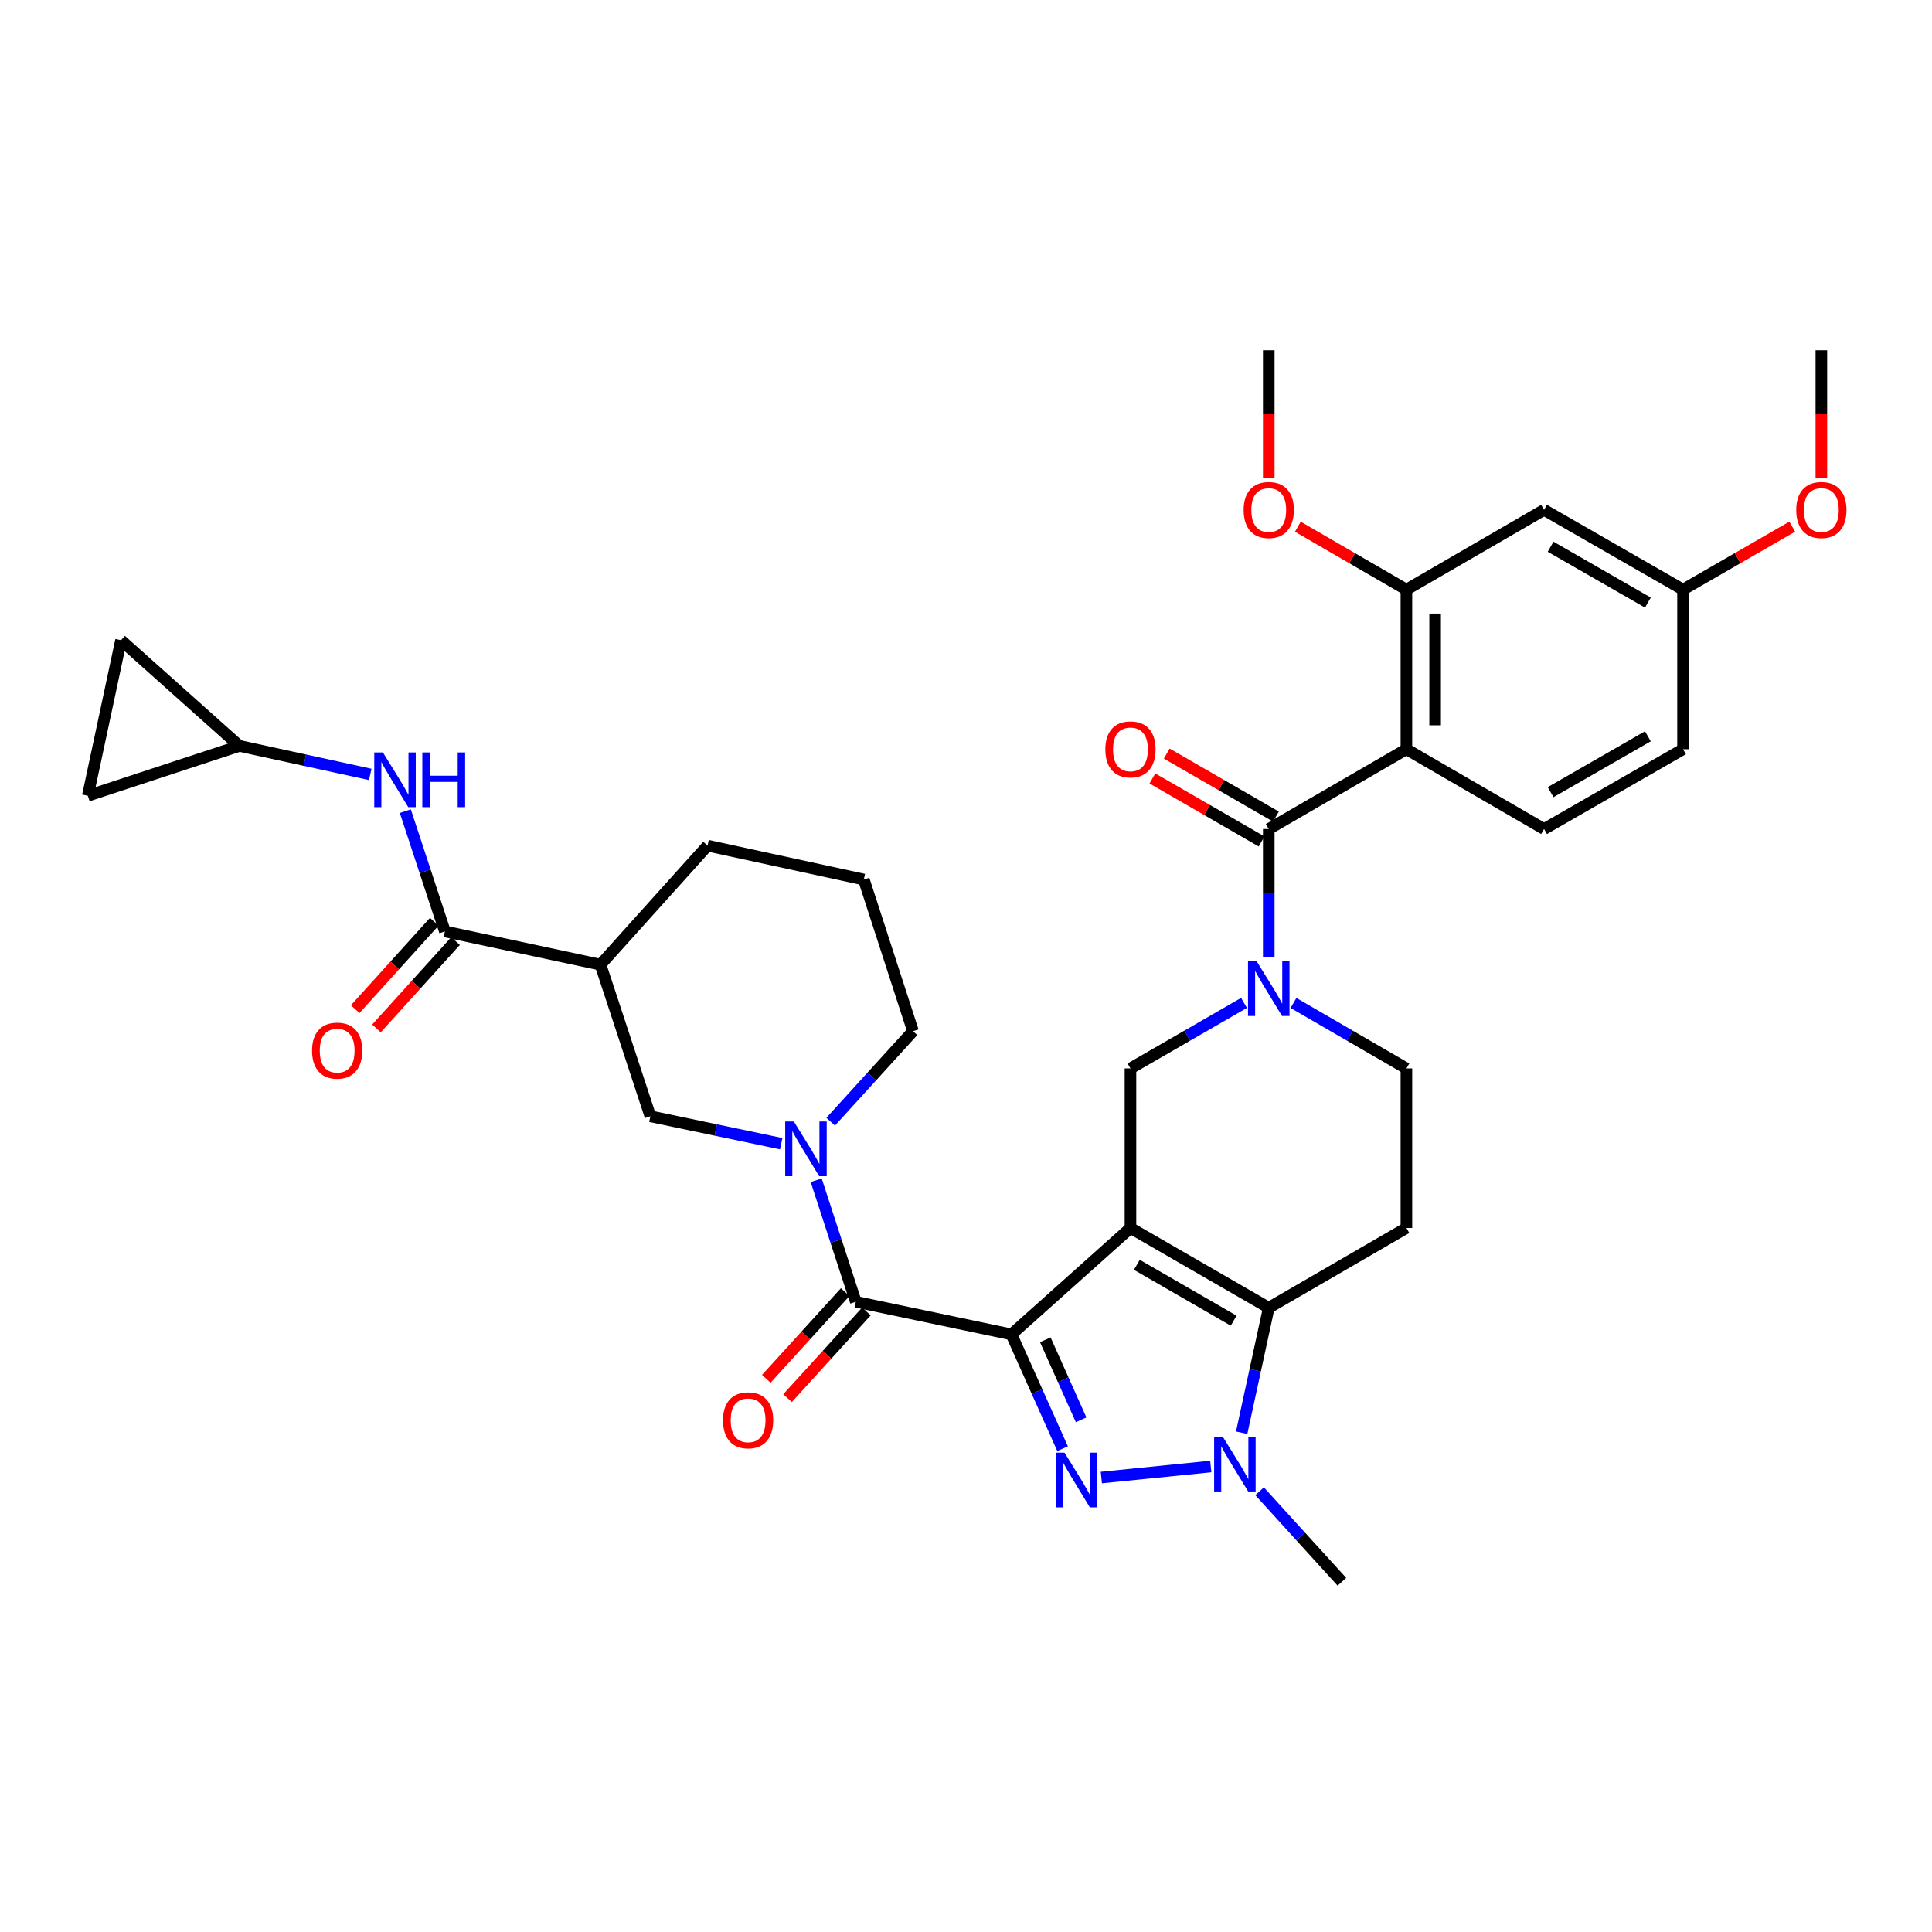 <?xml version='1.0' encoding='iso-8859-1'?>
<svg version='1.1' baseProfile='full'
              xmlns='http://www.w3.org/2000/svg'
                      xmlns:rdkit='http://www.rdkit.org/xml'
                      xmlns:xlink='http://www.w3.org/1999/xlink'
                  xml:space='preserve'
width='1000px' height='1000px' viewBox='0 0 1000 1000'>
<!-- END OF HEADER -->
<rect style='opacity:1.0;fill:#FFFFFF;stroke:none' width='1000' height='1000' x='0' y='0'> </rect>
<path class='bond-0' d='M 523.52,690.688 L 585.126,635.597' style='fill:none;fill-rule:evenodd;stroke:#000000;stroke-width:6px;stroke-linecap:butt;stroke-linejoin:miter;stroke-opacity:1' />
<path class='bond-1' d='M 523.52,690.688 L 536.755,720.261' style='fill:none;fill-rule:evenodd;stroke:#000000;stroke-width:6px;stroke-linecap:butt;stroke-linejoin:miter;stroke-opacity:1' />
<path class='bond-1' d='M 536.755,720.261 L 549.989,749.834' style='fill:none;fill-rule:evenodd;stroke:#0000FF;stroke-width:6px;stroke-linecap:butt;stroke-linejoin:miter;stroke-opacity:1' />
<path class='bond-1' d='M 541.056,693.489 L 550.321,714.19' style='fill:none;fill-rule:evenodd;stroke:#000000;stroke-width:6px;stroke-linecap:butt;stroke-linejoin:miter;stroke-opacity:1' />
<path class='bond-1' d='M 550.321,714.19 L 559.585,734.891' style='fill:none;fill-rule:evenodd;stroke:#0000FF;stroke-width:6px;stroke-linecap:butt;stroke-linejoin:miter;stroke-opacity:1' />
<path class='bond-4' d='M 523.52,690.688 L 442.973,673.802' style='fill:none;fill-rule:evenodd;stroke:#000000;stroke-width:6px;stroke-linecap:butt;stroke-linejoin:miter;stroke-opacity:1' />
<path class='bond-2' d='M 585.126,635.597 L 656.706,676.907' style='fill:none;fill-rule:evenodd;stroke:#000000;stroke-width:6px;stroke-linecap:butt;stroke-linejoin:miter;stroke-opacity:1' />
<path class='bond-2' d='M 588.434,654.666 L 638.54,683.583' style='fill:none;fill-rule:evenodd;stroke:#000000;stroke-width:6px;stroke-linecap:butt;stroke-linejoin:miter;stroke-opacity:1' />
<path class='bond-9' d='M 585.126,635.597 L 585.126,553.01' style='fill:none;fill-rule:evenodd;stroke:#000000;stroke-width:6px;stroke-linecap:butt;stroke-linejoin:miter;stroke-opacity:1' />
<path class='bond-3' d='M 570.048,764.768 L 626.691,759.059' style='fill:none;fill-rule:evenodd;stroke:#0000FF;stroke-width:6px;stroke-linecap:butt;stroke-linejoin:miter;stroke-opacity:1' />
<path class='bond-13' d='M 656.706,676.907 L 727.956,635.597' style='fill:none;fill-rule:evenodd;stroke:#000000;stroke-width:6px;stroke-linecap:butt;stroke-linejoin:miter;stroke-opacity:1' />
<path class='bond-35' d='M 656.706,676.907 L 649.696,709.239' style='fill:none;fill-rule:evenodd;stroke:#000000;stroke-width:6px;stroke-linecap:butt;stroke-linejoin:miter;stroke-opacity:1' />
<path class='bond-35' d='M 649.696,709.239 L 642.686,741.572' style='fill:none;fill-rule:evenodd;stroke:#0000FF;stroke-width:6px;stroke-linecap:butt;stroke-linejoin:miter;stroke-opacity:1' />
<path class='bond-28' d='M 651.966,771.874 L 673.265,795.293' style='fill:none;fill-rule:evenodd;stroke:#0000FF;stroke-width:6px;stroke-linecap:butt;stroke-linejoin:miter;stroke-opacity:1' />
<path class='bond-28' d='M 673.265,795.293 L 694.564,818.713' style='fill:none;fill-rule:evenodd;stroke:#000000;stroke-width:6px;stroke-linecap:butt;stroke-linejoin:miter;stroke-opacity:1' />
<path class='bond-8' d='M 442.973,673.802 L 432.715,642.347' style='fill:none;fill-rule:evenodd;stroke:#000000;stroke-width:6px;stroke-linecap:butt;stroke-linejoin:miter;stroke-opacity:1' />
<path class='bond-8' d='M 432.715,642.347 L 422.457,610.892' style='fill:none;fill-rule:evenodd;stroke:#0000FF;stroke-width:6px;stroke-linecap:butt;stroke-linejoin:miter;stroke-opacity:1' />
<path class='bond-22' d='M 437.476,668.801 L 417.058,691.239' style='fill:none;fill-rule:evenodd;stroke:#000000;stroke-width:6px;stroke-linecap:butt;stroke-linejoin:miter;stroke-opacity:1' />
<path class='bond-22' d='M 417.058,691.239 L 396.64,713.677' style='fill:none;fill-rule:evenodd;stroke:#FF0000;stroke-width:6px;stroke-linecap:butt;stroke-linejoin:miter;stroke-opacity:1' />
<path class='bond-22' d='M 448.469,678.804 L 428.051,701.242' style='fill:none;fill-rule:evenodd;stroke:#000000;stroke-width:6px;stroke-linecap:butt;stroke-linejoin:miter;stroke-opacity:1' />
<path class='bond-22' d='M 428.051,701.242 L 407.633,723.68' style='fill:none;fill-rule:evenodd;stroke:#FF0000;stroke-width:6px;stroke-linecap:butt;stroke-linejoin:miter;stroke-opacity:1' />
<path class='bond-5' d='M 643.9,519.098 L 614.513,536.054' style='fill:none;fill-rule:evenodd;stroke:#0000FF;stroke-width:6px;stroke-linecap:butt;stroke-linejoin:miter;stroke-opacity:1' />
<path class='bond-5' d='M 614.513,536.054 L 585.126,553.01' style='fill:none;fill-rule:evenodd;stroke:#000000;stroke-width:6px;stroke-linecap:butt;stroke-linejoin:miter;stroke-opacity:1' />
<path class='bond-6' d='M 656.706,495.483 L 656.706,462.294' style='fill:none;fill-rule:evenodd;stroke:#0000FF;stroke-width:6px;stroke-linecap:butt;stroke-linejoin:miter;stroke-opacity:1' />
<path class='bond-6' d='M 656.706,462.294 L 656.706,429.105' style='fill:none;fill-rule:evenodd;stroke:#000000;stroke-width:6px;stroke-linecap:butt;stroke-linejoin:miter;stroke-opacity:1' />
<path class='bond-18' d='M 669.505,519.128 L 698.73,536.069' style='fill:none;fill-rule:evenodd;stroke:#0000FF;stroke-width:6px;stroke-linecap:butt;stroke-linejoin:miter;stroke-opacity:1' />
<path class='bond-18' d='M 698.73,536.069 L 727.956,553.01' style='fill:none;fill-rule:evenodd;stroke:#000000;stroke-width:6px;stroke-linecap:butt;stroke-linejoin:miter;stroke-opacity:1' />
<path class='bond-7' d='M 656.706,429.105 L 727.956,387.795' style='fill:none;fill-rule:evenodd;stroke:#000000;stroke-width:6px;stroke-linecap:butt;stroke-linejoin:miter;stroke-opacity:1' />
<path class='bond-23' d='M 660.42,422.669 L 632.163,406.361' style='fill:none;fill-rule:evenodd;stroke:#000000;stroke-width:6px;stroke-linecap:butt;stroke-linejoin:miter;stroke-opacity:1' />
<path class='bond-23' d='M 632.163,406.361 L 603.906,390.054' style='fill:none;fill-rule:evenodd;stroke:#FF0000;stroke-width:6px;stroke-linecap:butt;stroke-linejoin:miter;stroke-opacity:1' />
<path class='bond-23' d='M 652.991,435.542 L 624.734,419.234' style='fill:none;fill-rule:evenodd;stroke:#000000;stroke-width:6px;stroke-linecap:butt;stroke-linejoin:miter;stroke-opacity:1' />
<path class='bond-23' d='M 624.734,419.234 L 596.477,402.926' style='fill:none;fill-rule:evenodd;stroke:#FF0000;stroke-width:6px;stroke-linecap:butt;stroke-linejoin:miter;stroke-opacity:1' />
<path class='bond-12' d='M 727.956,387.795 L 727.956,305.192' style='fill:none;fill-rule:evenodd;stroke:#000000;stroke-width:6px;stroke-linecap:butt;stroke-linejoin:miter;stroke-opacity:1' />
<path class='bond-12' d='M 742.818,375.405 L 742.818,317.582' style='fill:none;fill-rule:evenodd;stroke:#000000;stroke-width:6px;stroke-linecap:butt;stroke-linejoin:miter;stroke-opacity:1' />
<path class='bond-16' d='M 727.956,387.795 L 799.206,429.105' style='fill:none;fill-rule:evenodd;stroke:#000000;stroke-width:6px;stroke-linecap:butt;stroke-linejoin:miter;stroke-opacity:1' />
<path class='bond-14' d='M 404.364,591.97 L 370.497,584.875' style='fill:none;fill-rule:evenodd;stroke:#0000FF;stroke-width:6px;stroke-linecap:butt;stroke-linejoin:miter;stroke-opacity:1' />
<path class='bond-14' d='M 370.497,584.875 L 336.63,577.781' style='fill:none;fill-rule:evenodd;stroke:#000000;stroke-width:6px;stroke-linecap:butt;stroke-linejoin:miter;stroke-opacity:1' />
<path class='bond-27' d='M 429.96,580.579 L 451.267,557.155' style='fill:none;fill-rule:evenodd;stroke:#0000FF;stroke-width:6px;stroke-linecap:butt;stroke-linejoin:miter;stroke-opacity:1' />
<path class='bond-27' d='M 451.267,557.155 L 472.574,533.73' style='fill:none;fill-rule:evenodd;stroke:#000000;stroke-width:6px;stroke-linecap:butt;stroke-linejoin:miter;stroke-opacity:1' />
<path class='bond-10' d='M 230.28,482.107 L 310.811,499.315' style='fill:none;fill-rule:evenodd;stroke:#000000;stroke-width:6px;stroke-linecap:butt;stroke-linejoin:miter;stroke-opacity:1' />
<path class='bond-15' d='M 230.28,482.107 L 220.036,450.978' style='fill:none;fill-rule:evenodd;stroke:#000000;stroke-width:6px;stroke-linecap:butt;stroke-linejoin:miter;stroke-opacity:1' />
<path class='bond-15' d='M 220.036,450.978 L 209.792,419.85' style='fill:none;fill-rule:evenodd;stroke:#0000FF;stroke-width:6px;stroke-linecap:butt;stroke-linejoin:miter;stroke-opacity:1' />
<path class='bond-24' d='M 224.77,477.12 L 204.311,499.724' style='fill:none;fill-rule:evenodd;stroke:#000000;stroke-width:6px;stroke-linecap:butt;stroke-linejoin:miter;stroke-opacity:1' />
<path class='bond-24' d='M 204.311,499.724 L 183.852,522.329' style='fill:none;fill-rule:evenodd;stroke:#FF0000;stroke-width:6px;stroke-linecap:butt;stroke-linejoin:miter;stroke-opacity:1' />
<path class='bond-24' d='M 235.79,487.094 L 215.33,509.698' style='fill:none;fill-rule:evenodd;stroke:#000000;stroke-width:6px;stroke-linecap:butt;stroke-linejoin:miter;stroke-opacity:1' />
<path class='bond-24' d='M 215.33,509.698 L 194.871,532.302' style='fill:none;fill-rule:evenodd;stroke:#FF0000;stroke-width:6px;stroke-linecap:butt;stroke-linejoin:miter;stroke-opacity:1' />
<path class='bond-11' d='M 310.811,499.315 L 336.63,577.781' style='fill:none;fill-rule:evenodd;stroke:#000000;stroke-width:6px;stroke-linecap:butt;stroke-linejoin:miter;stroke-opacity:1' />
<path class='bond-37' d='M 310.811,499.315 L 366.232,437.709' style='fill:none;fill-rule:evenodd;stroke:#000000;stroke-width:6px;stroke-linecap:butt;stroke-linejoin:miter;stroke-opacity:1' />
<path class='bond-19' d='M 727.956,305.192 L 799.206,263.89' style='fill:none;fill-rule:evenodd;stroke:#000000;stroke-width:6px;stroke-linecap:butt;stroke-linejoin:miter;stroke-opacity:1' />
<path class='bond-29' d='M 727.956,305.192 L 699.86,288.906' style='fill:none;fill-rule:evenodd;stroke:#000000;stroke-width:6px;stroke-linecap:butt;stroke-linejoin:miter;stroke-opacity:1' />
<path class='bond-29' d='M 699.86,288.906 L 671.765,272.62' style='fill:none;fill-rule:evenodd;stroke:#FF0000;stroke-width:6px;stroke-linecap:butt;stroke-linejoin:miter;stroke-opacity:1' />
<path class='bond-36' d='M 727.956,635.597 L 727.956,553.01' style='fill:none;fill-rule:evenodd;stroke:#000000;stroke-width:6px;stroke-linecap:butt;stroke-linejoin:miter;stroke-opacity:1' />
<path class='bond-17' d='M 191.651,400.835 L 157.786,393.456' style='fill:none;fill-rule:evenodd;stroke:#0000FF;stroke-width:6px;stroke-linecap:butt;stroke-linejoin:miter;stroke-opacity:1' />
<path class='bond-17' d='M 157.786,393.456 L 123.921,386.078' style='fill:none;fill-rule:evenodd;stroke:#000000;stroke-width:6px;stroke-linecap:butt;stroke-linejoin:miter;stroke-opacity:1' />
<path class='bond-26' d='M 799.206,429.105 L 871.133,387.795' style='fill:none;fill-rule:evenodd;stroke:#000000;stroke-width:6px;stroke-linecap:butt;stroke-linejoin:miter;stroke-opacity:1' />
<path class='bond-26' d='M 802.593,410.02 L 852.941,381.103' style='fill:none;fill-rule:evenodd;stroke:#000000;stroke-width:6px;stroke-linecap:butt;stroke-linejoin:miter;stroke-opacity:1' />
<path class='bond-20' d='M 123.921,386.078 L 62.654,331.358' style='fill:none;fill-rule:evenodd;stroke:#000000;stroke-width:6px;stroke-linecap:butt;stroke-linejoin:miter;stroke-opacity:1' />
<path class='bond-21' d='M 123.921,386.078 L 45.455,411.881' style='fill:none;fill-rule:evenodd;stroke:#000000;stroke-width:6px;stroke-linecap:butt;stroke-linejoin:miter;stroke-opacity:1' />
<path class='bond-39' d='M 799.206,263.89 L 871.133,305.192' style='fill:none;fill-rule:evenodd;stroke:#000000;stroke-width:6px;stroke-linecap:butt;stroke-linejoin:miter;stroke-opacity:1' />
<path class='bond-39' d='M 802.594,282.974 L 852.942,311.886' style='fill:none;fill-rule:evenodd;stroke:#000000;stroke-width:6px;stroke-linecap:butt;stroke-linejoin:miter;stroke-opacity:1' />
<path class='bond-38' d='M 62.654,331.358 L 45.455,411.881' style='fill:none;fill-rule:evenodd;stroke:#000000;stroke-width:6px;stroke-linecap:butt;stroke-linejoin:miter;stroke-opacity:1' />
<path class='bond-25' d='M 871.133,305.192 L 871.133,387.795' style='fill:none;fill-rule:evenodd;stroke:#000000;stroke-width:6px;stroke-linecap:butt;stroke-linejoin:miter;stroke-opacity:1' />
<path class='bond-31' d='M 871.133,305.192 L 899.398,288.887' style='fill:none;fill-rule:evenodd;stroke:#000000;stroke-width:6px;stroke-linecap:butt;stroke-linejoin:miter;stroke-opacity:1' />
<path class='bond-31' d='M 899.398,288.887 L 927.663,272.582' style='fill:none;fill-rule:evenodd;stroke:#FF0000;stroke-width:6px;stroke-linecap:butt;stroke-linejoin:miter;stroke-opacity:1' />
<path class='bond-32' d='M 472.574,533.73 L 447.109,455.247' style='fill:none;fill-rule:evenodd;stroke:#000000;stroke-width:6px;stroke-linecap:butt;stroke-linejoin:miter;stroke-opacity:1' />
<path class='bond-33' d='M 656.706,247.505 L 656.706,214.396' style='fill:none;fill-rule:evenodd;stroke:#FF0000;stroke-width:6px;stroke-linecap:butt;stroke-linejoin:miter;stroke-opacity:1' />
<path class='bond-33' d='M 656.706,214.396 L 656.706,181.287' style='fill:none;fill-rule:evenodd;stroke:#000000;stroke-width:6px;stroke-linecap:butt;stroke-linejoin:miter;stroke-opacity:1' />
<path class='bond-30' d='M 366.232,437.709 L 447.109,455.247' style='fill:none;fill-rule:evenodd;stroke:#000000;stroke-width:6px;stroke-linecap:butt;stroke-linejoin:miter;stroke-opacity:1' />
<path class='bond-34' d='M 942.729,247.505 L 942.729,214.396' style='fill:none;fill-rule:evenodd;stroke:#FF0000;stroke-width:6px;stroke-linecap:butt;stroke-linejoin:miter;stroke-opacity:1' />
<path class='bond-34' d='M 942.729,214.396 L 942.729,181.287' style='fill:none;fill-rule:evenodd;stroke:#000000;stroke-width:6px;stroke-linecap:butt;stroke-linejoin:miter;stroke-opacity:1' />
<path  class='atom-2' d='M 550.99 751.898
L 560.27 766.898
Q 561.19 768.378, 562.67 771.058
Q 564.15 773.738, 564.23 773.898
L 564.23 751.898
L 567.99 751.898
L 567.99 780.218
L 564.11 780.218
L 554.15 763.818
Q 552.99 761.898, 551.75 759.698
Q 550.55 757.498, 550.19 756.818
L 550.19 780.218
L 546.51 780.218
L 546.51 751.898
L 550.99 751.898
' fill='#0000FF'/>
<path  class='atom-4' d='M 632.908 743.641
L 642.188 758.641
Q 643.108 760.121, 644.588 762.801
Q 646.068 765.481, 646.148 765.641
L 646.148 743.641
L 649.908 743.641
L 649.908 771.961
L 646.028 771.961
L 636.068 755.561
Q 634.908 753.641, 633.668 751.441
Q 632.468 749.241, 632.108 748.561
L 632.108 771.961
L 628.428 771.961
L 628.428 743.641
L 632.908 743.641
' fill='#0000FF'/>
<path  class='atom-6' d='M 650.446 497.548
L 659.726 512.548
Q 660.646 514.028, 662.126 516.708
Q 663.606 519.388, 663.686 519.548
L 663.686 497.548
L 667.446 497.548
L 667.446 525.868
L 663.566 525.868
L 653.606 509.468
Q 652.446 507.548, 651.206 505.348
Q 650.006 503.148, 649.646 502.468
L 649.646 525.868
L 645.966 525.868
L 645.966 497.548
L 650.446 497.548
' fill='#0000FF'/>
<path  class='atom-9' d='M 410.901 580.49
L 420.181 595.49
Q 421.101 596.97, 422.581 599.65
Q 424.061 602.33, 424.141 602.49
L 424.141 580.49
L 427.901 580.49
L 427.901 608.81
L 424.021 608.81
L 414.061 592.41
Q 412.901 590.49, 411.661 588.29
Q 410.461 586.09, 410.101 585.41
L 410.101 608.81
L 406.421 608.81
L 406.421 580.49
L 410.901 580.49
' fill='#0000FF'/>
<path  class='atom-16' d='M 198.192 389.464
L 207.472 404.464
Q 208.392 405.944, 209.872 408.624
Q 211.352 411.304, 211.432 411.464
L 211.432 389.464
L 215.192 389.464
L 215.192 417.784
L 211.312 417.784
L 201.352 401.384
Q 200.192 399.464, 198.952 397.264
Q 197.752 395.064, 197.392 394.384
L 197.392 417.784
L 193.712 417.784
L 193.712 389.464
L 198.192 389.464
' fill='#0000FF'/>
<path  class='atom-16' d='M 218.592 389.464
L 222.432 389.464
L 222.432 401.504
L 236.912 401.504
L 236.912 389.464
L 240.752 389.464
L 240.752 417.784
L 236.912 417.784
L 236.912 404.704
L 222.432 404.704
L 222.432 417.784
L 218.592 417.784
L 218.592 389.464
' fill='#0000FF'/>
<path  class='atom-23' d='M 374.221 735.149
Q 374.221 728.349, 377.581 724.549
Q 380.941 720.749, 387.221 720.749
Q 393.501 720.749, 396.861 724.549
Q 400.221 728.349, 400.221 735.149
Q 400.221 742.029, 396.821 745.949
Q 393.421 749.829, 387.221 749.829
Q 380.981 749.829, 377.581 745.949
Q 374.221 742.069, 374.221 735.149
M 387.221 746.629
Q 391.541 746.629, 393.861 743.749
Q 396.221 740.829, 396.221 735.149
Q 396.221 729.589, 393.861 726.789
Q 391.541 723.949, 387.221 723.949
Q 382.901 723.949, 380.541 726.749
Q 378.221 729.549, 378.221 735.149
Q 378.221 740.869, 380.541 743.749
Q 382.901 746.629, 387.221 746.629
' fill='#FF0000'/>
<path  class='atom-24' d='M 572.126 387.875
Q 572.126 381.075, 575.486 377.275
Q 578.846 373.475, 585.126 373.475
Q 591.406 373.475, 594.766 377.275
Q 598.126 381.075, 598.126 387.875
Q 598.126 394.755, 594.726 398.675
Q 591.326 402.555, 585.126 402.555
Q 578.886 402.555, 575.486 398.675
Q 572.126 394.795, 572.126 387.875
M 585.126 399.355
Q 589.446 399.355, 591.766 396.475
Q 594.126 393.555, 594.126 387.875
Q 594.126 382.315, 591.766 379.515
Q 589.446 376.675, 585.126 376.675
Q 580.806 376.675, 578.446 379.475
Q 576.126 382.275, 576.126 387.875
Q 576.126 393.595, 578.446 396.475
Q 580.806 399.355, 585.126 399.355
' fill='#FF0000'/>
<path  class='atom-25' d='M 161.52 543.793
Q 161.52 536.993, 164.88 533.193
Q 168.24 529.393, 174.52 529.393
Q 180.8 529.393, 184.16 533.193
Q 187.52 536.993, 187.52 543.793
Q 187.52 550.673, 184.12 554.593
Q 180.72 558.473, 174.52 558.473
Q 168.28 558.473, 164.88 554.593
Q 161.52 550.713, 161.52 543.793
M 174.52 555.273
Q 178.84 555.273, 181.16 552.393
Q 183.52 549.473, 183.52 543.793
Q 183.52 538.233, 181.16 535.433
Q 178.84 532.593, 174.52 532.593
Q 170.2 532.593, 167.84 535.393
Q 165.52 538.193, 165.52 543.793
Q 165.52 549.513, 167.84 552.393
Q 170.2 555.273, 174.52 555.273
' fill='#FF0000'/>
<path  class='atom-30' d='M 643.706 263.97
Q 643.706 257.17, 647.066 253.37
Q 650.426 249.57, 656.706 249.57
Q 662.986 249.57, 666.346 253.37
Q 669.706 257.17, 669.706 263.97
Q 669.706 270.85, 666.306 274.77
Q 662.906 278.65, 656.706 278.65
Q 650.466 278.65, 647.066 274.77
Q 643.706 270.89, 643.706 263.97
M 656.706 275.45
Q 661.026 275.45, 663.346 272.57
Q 665.706 269.65, 665.706 263.97
Q 665.706 258.41, 663.346 255.61
Q 661.026 252.77, 656.706 252.77
Q 652.386 252.77, 650.026 255.57
Q 647.706 258.37, 647.706 263.97
Q 647.706 269.69, 650.026 272.57
Q 652.386 275.45, 656.706 275.45
' fill='#FF0000'/>
<path  class='atom-32' d='M 929.729 263.97
Q 929.729 257.17, 933.089 253.37
Q 936.449 249.57, 942.729 249.57
Q 949.009 249.57, 952.369 253.37
Q 955.729 257.17, 955.729 263.97
Q 955.729 270.85, 952.329 274.77
Q 948.929 278.65, 942.729 278.65
Q 936.489 278.65, 933.089 274.77
Q 929.729 270.89, 929.729 263.97
M 942.729 275.45
Q 947.049 275.45, 949.369 272.57
Q 951.729 269.65, 951.729 263.97
Q 951.729 258.41, 949.369 255.61
Q 947.049 252.77, 942.729 252.77
Q 938.409 252.77, 936.049 255.57
Q 933.729 258.37, 933.729 263.97
Q 933.729 269.69, 936.049 272.57
Q 938.409 275.45, 942.729 275.45
' fill='#FF0000'/>
</svg>
